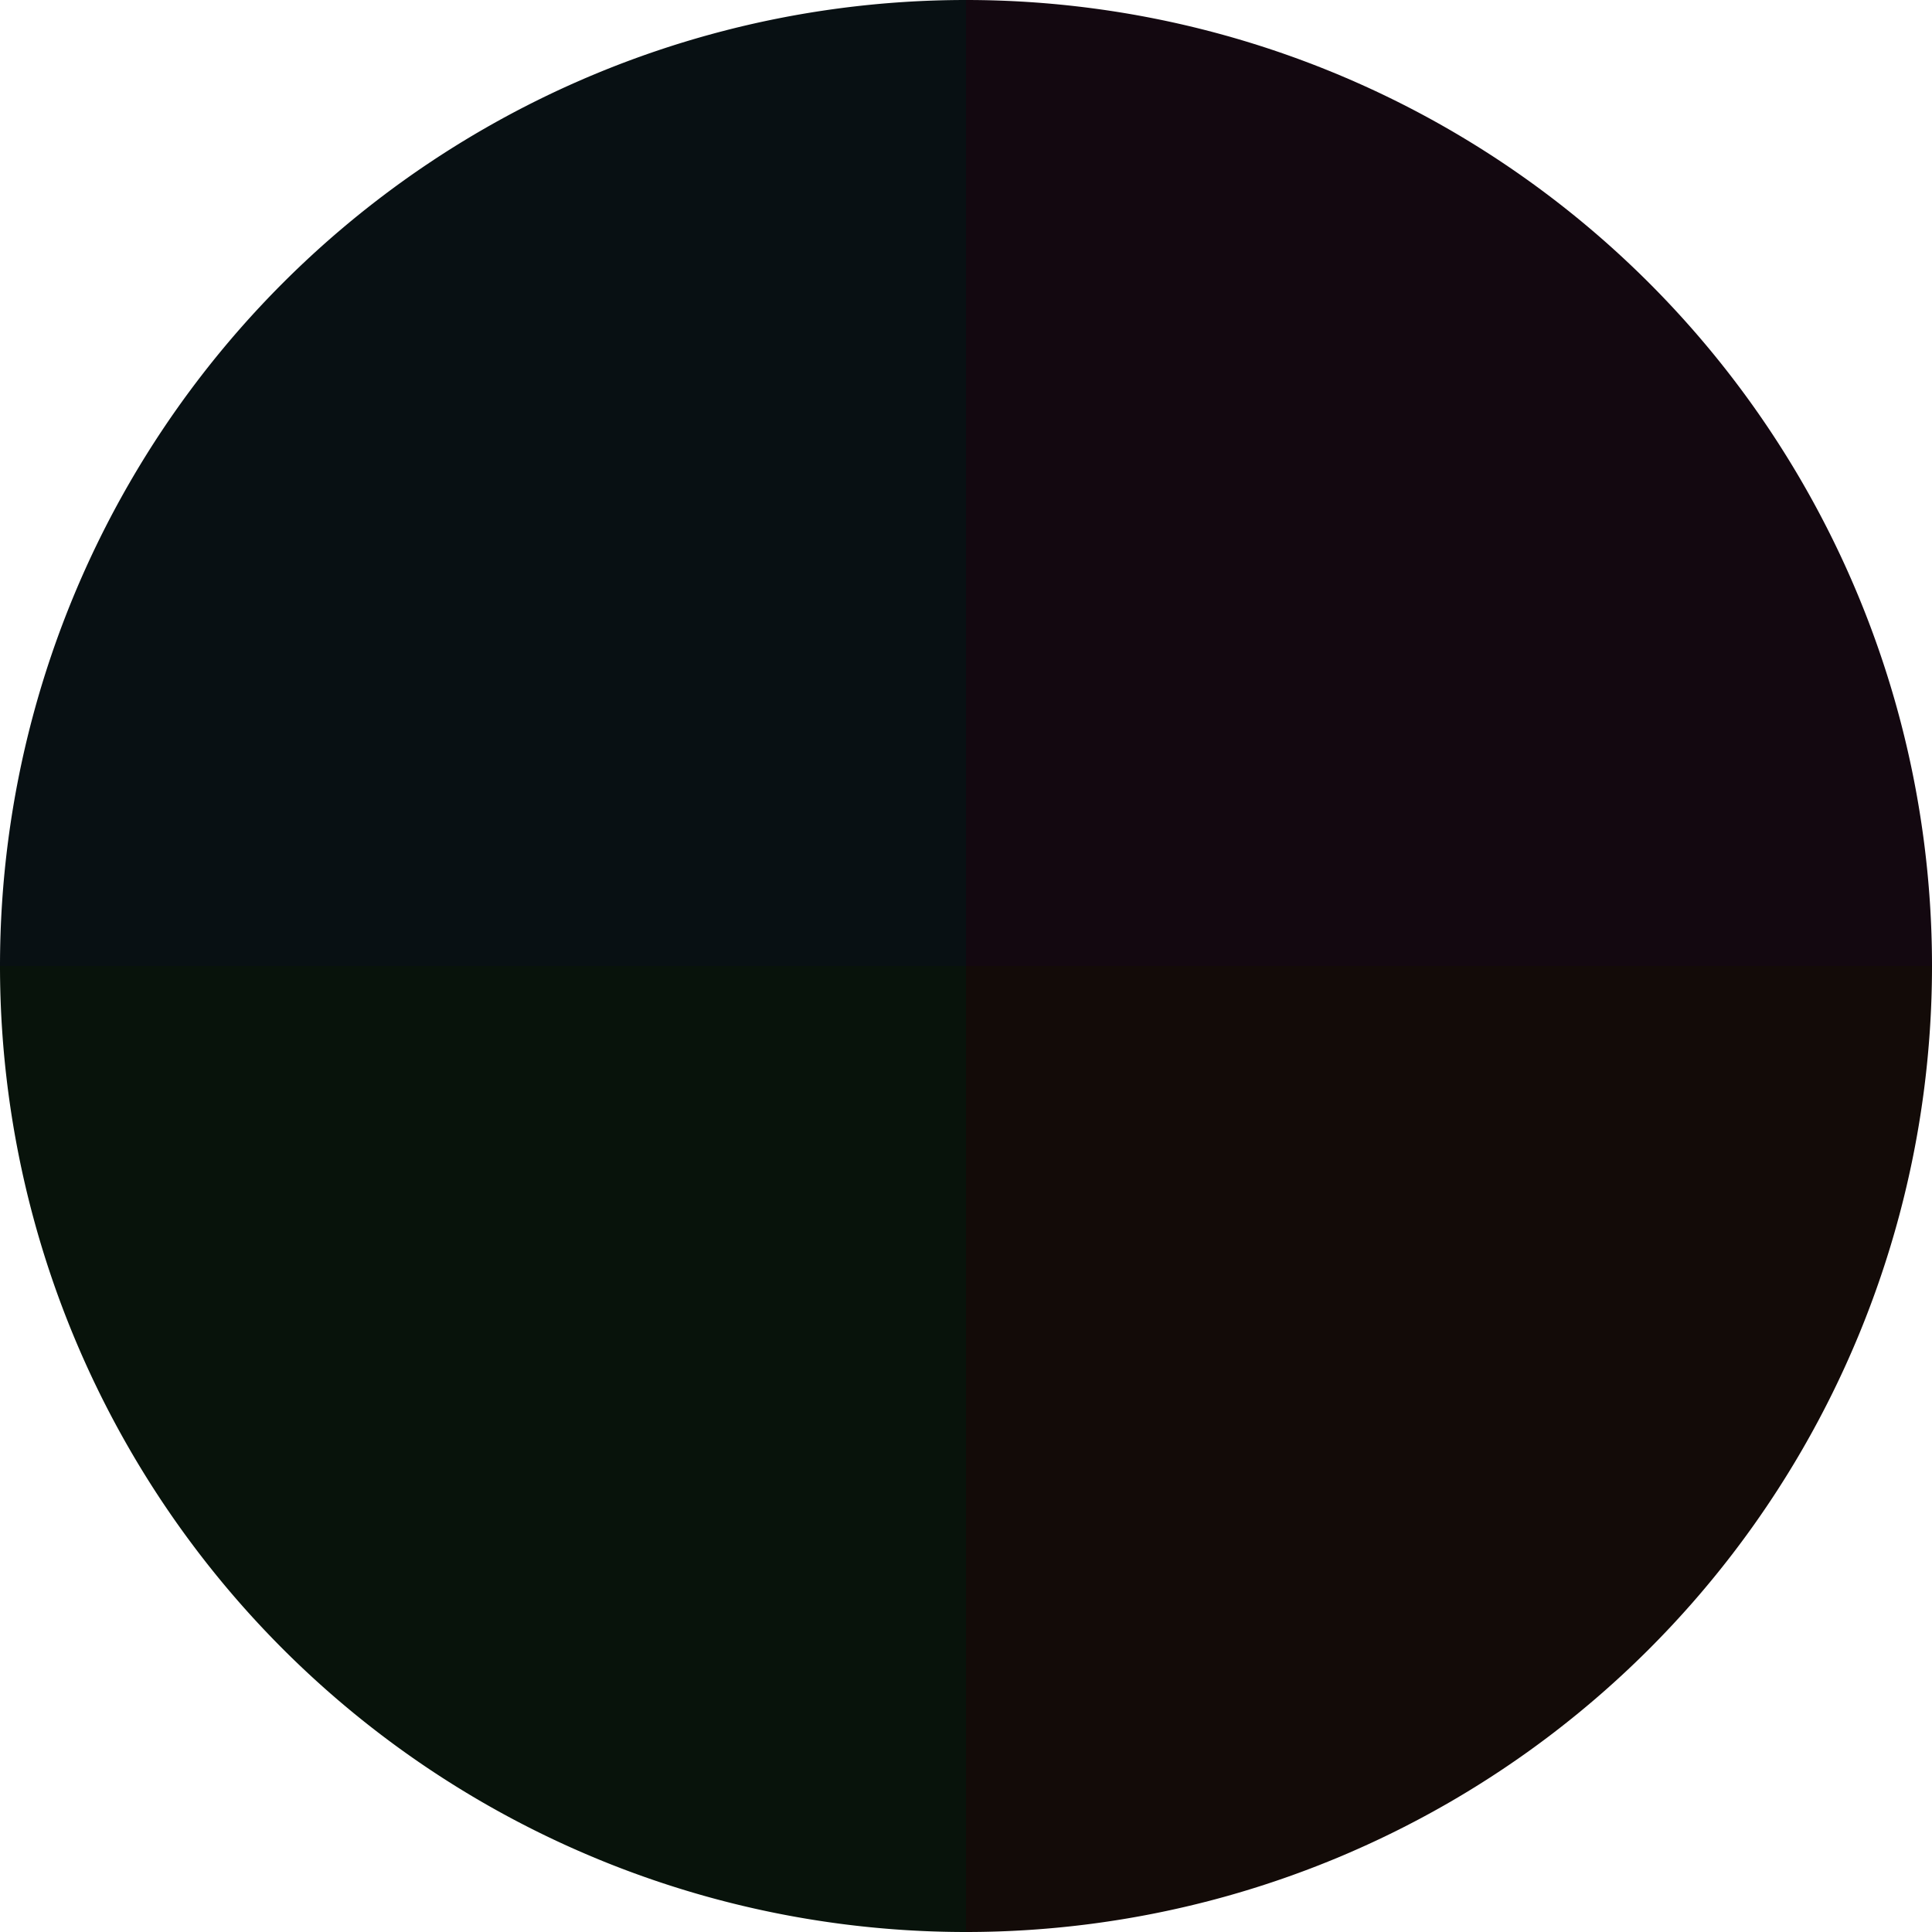 <?xml version="1.0" standalone="no"?>
<svg width="500" height="500" viewBox="-1 -1 2 2" xmlns="http://www.w3.org/2000/svg">
        <path d="M 0 -1 
             A 1,1 0 0,1 1 0             L 0,0
             z" fill="#130810" />
            <path d="M 1 0 
             A 1,1 0 0,1 0 1             L 0,0
             z" fill="#130b08" />
            <path d="M 0 1 
             A 1,1 0 0,1 -1 0             L 0,0
             z" fill="#08130b" />
            <path d="M -1 0 
             A 1,1 0 0,1 -0 -1             L 0,0
             z" fill="#081013" />
    </svg>
